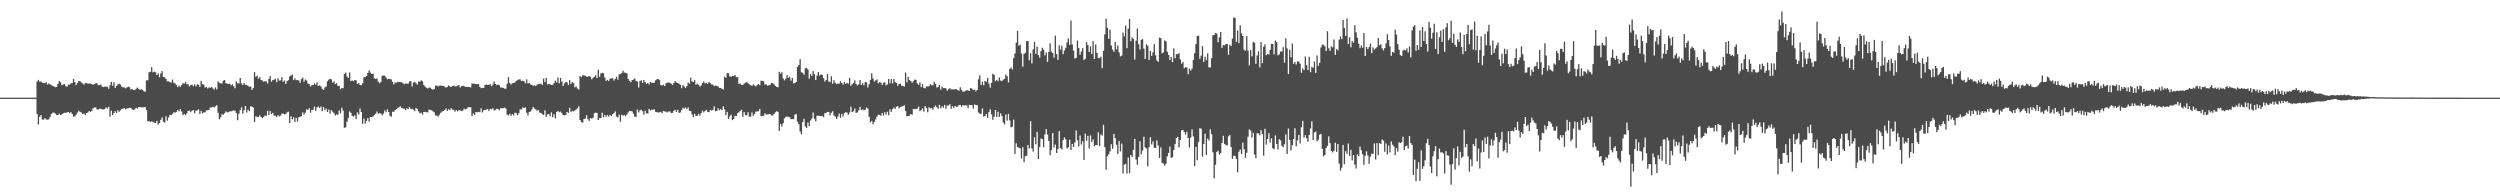 <?xml version="1.0" encoding="UTF-8"?>
<svg xmlns="http://www.w3.org/2000/svg" width="1920" height="150">
  <path d="M0 74.997h1v1.000H0zM1 74.998h1v1.000H1zM2 74.998h1v1.000H2zM3 74.997h1v1.000H3zM4 74.997h1v1.000H4zM5 74.997h1v1.000H5zM6 74.997h1v1.000H6zM7 74.997h1v1.000H7zM8 74.997h1v1.000H8zM9 74.997h1v1.000H9zM10 74.998h1v1.000H10zM11 74.997h1v1.000H11zM12 74.997h1v1.000H12zM13 74.997h1v1.000H13zM14 74.997h1v1.000H14zM15 74.997h1v1.000H15zM16 74.997h1v1.000H16zM17 74.997h1v1.000H17zM18 74.997h1v1.000H18zM19 74.997h1v1.000H19zM20 74.997h1v1.000H20zM21 74.997h1v1.000H21zM22 74.997h1v1.000H22zM23 74.997h1v1.000H23zM24 74.997h1v1.000H24zM25 74.997h1v1.000H25zM26 74.997h1v1.000H26zM27 74.997h1v1.000H27zM28 62.610h1v24.880H28zM29 61.363h1v34.273H29zM30 62.738h1v26.923H30zM31 62.556h1v25.885H31zM32 63.433h1v28.357H32zM33 63.782h1v28.059H33zM34 63.899h1v26.862H34zM35 63.023h1v28.690H35zM36 65.015h1v26.922H36zM37 64.115h1v27.497H37zM38 64.703h1v25.044H38zM39 65.449h1v22.110H39zM40 65.967h1v20.590H40zM41 66.396h1v20.003H41zM42 66.968h1v20.344H42zM43 66.836h1v21.447H43zM44 64.529h1v23.788H44zM45 62.291h1v24.978H45zM46 63.114h1v25.216H46zM47 65.377h1v22.494H47zM48 64.930h1v22.181H48zM49 64.469h1v22.131H49zM50 66.198h1v20.483H50zM51 66.608h1v19.708H51zM52 65.037h1v20.969H52zM53 64.965h1v21.836H53zM54 63.957h1v22.174H54zM55 63.794h1v23.860H55zM56 60.638h1v28.924H56zM57 63.080h1v26.344H57zM58 65.356h1v22.699H58zM59 63.669h1v22.745H59zM60 62.194h1v22.874H60zM61 62.382h1v23.534H61zM62 63.313h1v23.118H62zM63 64.032h1v23.519H63zM64 64.950h1v22.181H64zM65 63.833h1v24.559H65zM66 63.841h1v23.019H66zM67 64.264h1v22.136H67zM68 64.142h1v21.133H68zM69 64.209h1v21.704H69zM70 64.570h1v20.645H70zM71 65.142h1v17.965H71zM72 64.602h1v17.987H72zM73 63.977h1v18.549H73zM74 63.836h1v20.175H74zM75 65.433h1v18.739H75zM76 65.354h1v18.078H76zM77 64.912h1v18.654H77zM78 66.523h1v17.504H78zM79 66.881h1v17.205H79zM80 66.572h1v17.064H80zM81 66.557h1v15.913H81zM82 66.600h1v16.764H82zM83 68.123h1v13.860H83zM84 65.456h1v24.111H84zM85 62.865h1v22.142H85zM86 65.734h1v22.703H86zM87 63.251h1v23.572H87zM88 67.472h1v17.895H88zM89 66.072h1v20.799H89zM90 64.860h1v19.841H90zM91 64.256h1v21.677H91zM92 64.937h1v19.859H92zM93 66.631h1v17.072H93zM94 67.065h1v16.354H94zM95 67.110h1v16.033H95zM96 67.871h1v16.108H96zM97 67.123h1v16.169H97zM98 66.519h1v16.709H98zM99 66.982h1v15.762H99zM100 68.687h1v14.240H100zM101 68.415h1v15.617H101zM102 69.125h1v15.398H102zM103 69.287h1v14.698H103zM104 68.189h1v14.623H104zM105 67.260h1v16.126H105zM106 68.285h1v13.889H106zM107 68.913h1v13.437H107zM108 68.670h1v13.645H108zM109 68.977h1v13.579H109zM110 69.976h1v12.409H110zM111 70.547h1v11.679H111zM112 61.757h1v22.656H112zM113 61.652h1v31.575H113zM114 55.523h1v37.481H114zM115 55.172h1v38.452H115zM116 51.551h1v41.663H116zM117 55.525h1v38.024H117zM118 55.066h1v39.156H118zM119 55.570h1v38.894H119zM120 57.594h1v35.180H120zM121 56.405h1v39.290H121zM122 59.288h1v35.138H122zM123 56.442h1v35.622H123zM124 54.631h1v35.554H124zM125 59.141h1v34.352H125zM126 59.389h1v34.834H126zM127 60.622h1v28.689H127zM128 62.465h1v30.211H128zM129 62.472h1v27.780H129zM130 63.030h1v25.245H130zM131 63.445h1v24.984H131zM132 61.098h1v26.306H132zM133 63.483h1v22.846H133zM134 64.095h1v22.352H134zM135 65.190h1v20.742H135zM136 66.901h1v17.516H136zM137 65.672h1v19.947H137zM138 66.719h1v17.154H138zM139 65.354h1v20.307H139zM140 63.878h1v24.544H140zM141 64.240h1v23.276H141zM142 63.012h1v25.398H142zM143 64.782h1v22.295H143zM144 64.665h1v20.596H144zM145 66.401h1v18.514H145zM146 65.314h1v20.909H146zM147 64.997h1v19.977H147zM148 66.217h1v18.316H148zM149 64.888h1v22.132H149zM150 66.351h1v18.733H150zM151 64.708h1v20.064H151zM152 65.121h1v18.889H152zM153 66.769h1v20.846H153zM154 62.087h1v23.026H154zM155 64.595h1v22.494H155zM156 64.918h1v21.452H156zM157 67.253h1v19.028H157zM158 66.824h1v17.987H158zM159 67.956h1v16.705H159zM160 67.075h1v17.334H160zM161 67.497h1v15.101H161zM162 66.777h1v15.720H162zM163 67.848h1v14.176H163zM164 68.770h1v13.751H164zM165 67.182h1v14.466H165zM166 68.669h1v12.147H166zM167 62.461h1v24.160H167zM168 63.601h1v28.014H168zM169 63.976h1v26.164H169zM170 64.179h1v23.578H170zM171 61.958h1v26.154H171zM172 61.493h1v25.428H172zM173 63.865h1v21.714H173zM174 64.307h1v21.959H174zM175 64.498h1v21.654H175zM176 64.305h1v21.225H176zM177 65.543h1v19.961H177zM178 64.760h1v20.361H178zM179 66.264h1v18.460H179zM180 67.727h1v17.361H180zM181 62.545h1v24.232H181zM182 63.934h1v28.356H182zM183 64.145h1v23.211H183zM184 59.920h1v24.671H184zM185 64.053h1v18.304H185zM186 65.407h1v21.871H186zM187 63.675h1v20.940H187zM188 65.096h1v16.327H188zM189 65.339h1v21.074H189zM190 65.846h1v18.354H190zM191 66.715h1v18.681H191zM192 66.365h1v15.307H192zM193 69.005h1v12.884H193zM194 67.653h1v14.938H194zM195 55.338h1v38.409H195zM196 59.011h1v30.332H196zM197 57.999h1v31.777H197zM198 60.452h1v29.383H198zM199 59.214h1v29.305H199zM200 61.437h1v28.434H200zM201 61.877h1v28.875H201zM202 62.839h1v26.973H202zM203 62.198h1v26.517H203zM204 62.577h1v26.428H204zM205 64.167h1v20.916H205zM206 60.696h1v27.651H206zM207 58.415h1v26.802H207zM208 62.757h1v24.840H208zM209 61.526h1v25.168H209zM210 61.278h1v27.477H210zM211 60.431h1v28.503H211zM212 63.058h1v26.887H212zM213 60.118h1v28.303H213zM214 61.903h1v27.515H214zM215 61.673h1v27.070H215zM216 59.227h1v28.018H216zM217 62.800h1v24.466H217zM218 61.803h1v26.083H218zM219 64.497h1v22.956H219zM220 62.287h1v24.011H220zM221 61.611h1v24.160H221zM222 58.721h1v35.693H222zM223 57.966h1v31.399H223zM224 57.337h1v34.334H224zM225 61.485h1v28.627H225zM226 60.136h1v33.533H226zM227 61.659h1v28.833H227zM228 61.350h1v31.976H228zM229 61.852h1v28.177H229zM230 63.626h1v26.099H230zM231 60.771h1v28.444H231zM232 59.512h1v26.751H232zM233 62.766h1v25.323H233zM234 61.099h1v25.365H234zM235 61.786h1v22.161H235zM236 64.213h1v20.226H236zM237 64.578h1v18.536H237zM238 66.391h1v20.174H238zM239 65.364h1v19.003H239zM240 65.284h1v18.987H240zM241 63.965h1v17.910H241zM242 65.110h1v20.053H242zM243 63.235h1v19.283H243zM244 65.978h1v15.862H244zM245 65.486h1v17.614H245zM246 66.430h1v15.346H246zM247 68.266h1v17.159H247zM248 69.065h1v13.147H248zM249 67.145h1v17.554H249zM250 66.320h1v16.964H250zM251 62.426h1v23.652H251zM252 61.171h1v22.987H252zM253 60.493h1v26.772H253zM254 60.985h1v23.517H254zM255 63.471h1v22.327H255zM256 62.410h1v24.490H256zM257 64.545h1v24.190H257zM258 63.837h1v24.053H258zM259 66.057h1v22.067H259zM260 65.919h1v18.895H260zM261 68.500h1v18.527H261zM262 67.625h1v15.173H262zM263 67.752h1v17.253H263zM264 56.853h1v41.246H264zM265 55.708h1v42.081H265zM266 58.662h1v34.858H266zM267 59.841h1v30.829H267zM268 55.647h1v29.891H268zM269 62.334h1v24.306H269zM270 61.817h1v27.141H270zM271 62.350h1v27.177H271zM272 61.455h1v27.158H272zM273 61.697h1v29.820H273zM274 64.407h1v21.894H274zM275 63.752h1v24.256H275zM276 65.262h1v18.066H276zM277 65.489h1v20.503H277zM278 64.044h1v31.081H278zM279 59.433h1v31.659H279zM280 59.160h1v35.780H280zM281 58.356h1v34.417H281zM282 56.044h1v34.675H282zM283 54.056h1v39.363H283zM284 55.688h1v34.267H284zM285 56.817h1v33.131H285zM286 56.481h1v32.921H286zM287 60.141h1v28.261H287zM288 60.619h1v26.748H288zM289 60.272h1v25.405H289zM290 62.705h1v24.625H290zM291 63.961h1v22.915H291zM292 63.051h1v24.215H292zM293 58.207h1v30.366H293zM294 58.005h1v29.302H294zM295 58.121h1v26.710H295zM296 59.520h1v26.672H296zM297 60.869h1v23.117H297zM298 60.583h1v25.437H298zM299 60.598h1v28.295H299zM300 61.007h1v28.626H300zM301 62.873h1v22.907H301zM302 64.799h1v21.073H302zM303 63.313h1v21.272H303zM304 63.496h1v20.256H304zM305 62.845h1v19.984H305zM306 63.081h1v19.257H306zM307 63.045h1v18.643H307zM308 63.134h1v19.694H308zM309 63.941h1v19.437H309zM310 64.670h1v18.860H310zM311 64.076h1v20.433H311zM312 64.248h1v18.942H312zM313 64.314h1v19.289H313zM314 62.627h1v19.515H314zM315 62.248h1v21.390H315zM316 66.413h1v17.212H316zM317 63.437h1v20.770H317zM318 62.805h1v22.604H318zM319 63.914h1v18.958H319zM320 65.048h1v18.693H320zM321 62.635h1v22.918H321zM322 62.750h1v24.414H322zM323 61.665h1v24.889H323zM324 62.484h1v25.530H324zM325 65.261h1v20.706H325zM326 66.446h1v19.454H326zM327 67.379h1v18.832H327zM328 67.940h1v18.399H328zM329 67.292h1v16.920H329zM330 67.318h1v17.026H330zM331 68.371h1v16.381H331zM332 68.869h1v16.628H332zM333 68.419h1v17.868H333zM334 65.790h1v22.868H334zM335 65.718h1v23.056H335zM336 66.337h1v23.208H336zM337 65.727h1v22.424H337zM338 65.688h1v20.919H338zM339 65.924h1v19.752H339zM340 65.951h1v19.354H340zM341 66.519h1v18.058H341zM342 67.398h1v15.908H342zM343 66.786h1v18.422H343zM344 65.581h1v18.307H344zM345 66.344h1v18.346H345zM346 66.829h1v16.245H346zM347 66.033h1v18.142H347zM348 65.720h1v18.634H348zM349 66.424h1v19.301H349zM350 66.305h1v18.283H350zM351 65.775h1v19.768H351zM352 65.258h1v19.347H352zM353 67.247h1v17.536H353zM354 66.161h1v19.149H354zM355 65.782h1v19.156H355zM356 66.225h1v17.231H356zM357 66.752h1v17.301H357zM358 66.618h1v16.939H358zM359 66.767h1v15.628H359zM360 66.934h1v15.406H360zM361 67.089h1v15.284H361zM362 64.155h1v24.913H362zM363 64.205h1v22.925H363zM364 64.263h1v23.989H364zM365 64.651h1v21.423H365zM366 64.492h1v21.801H366zM367 64.502h1v21.370H367zM368 66.669h1v19.481H368zM369 67.668h1v15.522H369zM370 67.538h1v18.817H370zM371 67.547h1v17.171H371zM372 65.291h1v19.263H372zM373 64.830h1v19.369H373zM374 65.301h1v18.381H374zM375 65.093h1v20.164H375zM376 64.631h1v18.971H376zM377 66.233h1v17.750H377zM378 64.890h1v18.180H378zM379 62.492h1v22.399H379zM380 64.478h1v19.903H380zM381 65.378h1v18.148H381zM382 64.945h1v18.722H382zM383 65.438h1v19.237H383zM384 67.110h1v15.962H384zM385 67.284h1v15.938H385zM386 67.496h1v15.570H386zM387 68.101h1v14.558H387zM388 68.078h1v15.269H388zM389 64.235h1v23.779H389zM390 59.164h1v29.637H390zM391 63.712h1v23.676H391zM392 64.941h1v24.001H392zM393 63.936h1v23.689H393zM394 63.618h1v25.079H394zM395 63.352h1v23.103H395zM396 62.171h1v24.810H396zM397 61.551h1v26.945H397zM398 60.976h1v25.971H398zM399 60.959h1v23.033H399zM400 62.239h1v21.789H400zM401 61.902h1v20.578H401zM402 62.476h1v20.536H402zM403 63.942h1v18.553H403zM404 60.924h1v25.667H404zM405 64.136h1v24.496H405zM406 63.592h1v22.309H406zM407 64.757h1v20.883H407zM408 65.275h1v18.786H408zM409 65.835h1v16.279H409zM410 65.521h1v17.848H410zM411 65.982h1v18.162H411zM412 65.005h1v20.088H412zM413 64.665h1v19.711H413zM414 64.283h1v22.261H414zM415 64.371h1v22.286H415zM416 65.204h1v22.519H416zM417 60.347h1v27.956H417zM418 63.077h1v21.637H418zM419 59.811h1v29.898H419zM420 64.803h1v23.058H420zM421 64.398h1v23.164H421zM422 64.787h1v24.565H422zM423 65.241h1v21.059H423zM424 65.121h1v24.871H424zM425 63.859h1v23.923H425zM426 61.860h1v29.072H426zM427 63.354h1v22.680H427zM428 59.551h1v25.714H428zM429 63.963h1v22.256H429zM430 59.778h1v25.855H430zM431 62.611h1v24.328H431zM432 66.014h1v22.325H432zM433 64.006h1v24.634H433zM434 63.023h1v25.312H434zM435 63.147h1v22.820H435zM436 65.376h1v21.325H436zM437 61.507h1v21.350H437zM438 64.591h1v21.496H438zM439 62.982h1v22.108H439zM440 63.864h1v21.733H440zM441 67.036h1v17.855H441zM442 66.369h1v17.732H442zM443 68.000h1v15.124H443zM444 68.889h1v12.731H444zM445 58.484h1v33.668H445zM446 59.250h1v34.456H446zM447 57.783h1v36.469H447zM448 57.800h1v33.665H448zM449 58.197h1v32.908H449zM450 58.826h1v29.697H450zM451 58.971h1v32.582H451zM452 58.382h1v34.436H452zM453 58.926h1v31.691H453zM454 60.948h1v30.184H454zM455 59.676h1v30.722H455zM456 58.974h1v28.009H456zM457 57.829h1v28.579H457zM458 60.059h1v26.650H458zM459 53.540h1v38.620H459zM460 58.970h1v31.637H460zM461 56.308h1v34.437H461zM462 55.906h1v30.662H462zM463 56.344h1v33.734H463zM464 59.479h1v28.811H464zM465 62.179h1v27.598H465zM466 61.323h1v26.957H466zM467 62.152h1v27.384H467zM468 60.504h1v27.738H468zM469 60.128h1v29.037H469zM470 60.043h1v27.666H470zM471 61.791h1v25.201H471zM472 60.571h1v25.000H472zM473 58.947h1v30.566H473zM474 61.131h1v29.102H474zM475 57.146h1v30.922H475zM476 56.927h1v36.637H476zM477 56.075h1v32.040H477zM478 54.270h1v34.544H478zM479 55.764h1v32.483H479zM480 55.880h1v33.356H480zM481 56.381h1v31.546H481zM482 60.741h1v25.522H482zM483 62.138h1v23.056H483zM484 63.130h1v22.167H484zM485 61.460h1v24.148H485zM486 61.140h1v26.242H486zM487 60.189h1v29.462H487zM488 62.084h1v27.625H488zM489 62.618h1v21.480H489zM490 67.165h1v19.189H490zM491 62.384h1v22.420H491zM492 61.638h1v22.617H492zM493 63.737h1v21.719H493zM494 61.365h1v26.636H494zM495 63.151h1v21.834H495zM496 64.612h1v22.465H496zM497 63.724h1v23.409H497zM498 64.842h1v18.769H498zM499 63.073h1v21.811H499zM500 63.614h1v20.678H500zM501 63.591h1v20.666H501zM502 63.485h1v20.429H502zM503 61.720h1v24.126H503zM504 60.876h1v25.316H504zM505 60.671h1v25.778H505zM506 61.531h1v24.743H506zM507 65.309h1v20.621H507zM508 65.572h1v21.457H508zM509 65.036h1v20.141H509zM510 66.117h1v19.441H510zM511 64.052h1v21.724H511zM512 63.430h1v22.963H512zM513 63.454h1v22.135H513zM514 63.707h1v21.916H514zM515 64.310h1v22.592H515zM516 65.192h1v21.465H516zM517 63.686h1v21.487H517zM518 62.329h1v21.966H518zM519 63.333h1v22.654H519zM520 63.689h1v20.670H520zM521 64.209h1v22.534H521zM522 65.140h1v21.250H522zM523 67.745h1v16.812H523zM524 65.300h1v17.541H524zM525 66.450h1v16.975H525zM526 67.635h1v14.882H526zM527 66.093h1v17.672H527zM528 63.482h1v19.014H528zM529 64.317h1v20.831H529zM530 59.600h1v25.744H530zM531 62.498h1v25.363H531zM532 62.896h1v27.168H532zM533 61.600h1v25.824H533zM534 65.116h1v24.004H534zM535 64.289h1v24.593H535zM536 65.150h1v22.207H536zM537 66.445h1v22.403H537zM538 65.691h1v21.172H538zM539 63.743h1v21.249H539zM540 62.584h1v23.729H540zM541 64.121h1v21.175H541zM542 63.605h1v20.844H542zM543 64.533h1v21.455H543zM544 62.895h1v23.232H544zM545 63.784h1v20.590H545zM546 64.857h1v20.067H546zM547 64.950h1v19.497H547zM548 66.174h1v15.469H548zM549 65.692h1v19.742H549zM550 65.935h1v19.314H550zM551 66.349h1v16.780H551zM552 67.492h1v17.217H552zM553 67.554h1v16.238H553zM554 68.222h1v16.307H554zM555 68.760h1v12.879H555zM556 58.860h1v25.197H556zM557 59.693h1v28.626H557zM558 56.161h1v29.752H558zM559 56.268h1v35.160H559zM560 58.619h1v30.823H560zM561 58.989h1v29.041H561zM562 58.408h1v33.835H562zM563 58.246h1v33.152H563zM564 57.709h1v31.292H564zM565 59.228h1v29.797H565zM566 59.307h1v27.613H566zM567 64.474h1v21.759H567zM568 64.106h1v21.078H568zM569 65.193h1v19.116H569zM570 65.160h1v24.522H570zM571 64.266h1v21.766H571zM572 63.541h1v24.870H572zM573 62.919h1v25.666H573zM574 64.024h1v22.212H574zM575 64.817h1v24.780H575zM576 65.394h1v24.224H576zM577 65.937h1v20.424H577zM578 64.753h1v24.170H578zM579 65.672h1v21.923H579zM580 66.330h1v19.437H580zM581 65.227h1v20.349H581zM582 64.464h1v20.991H582zM583 65.420h1v18.353H583zM584 61.948h1v27.309H584zM585 62.166h1v26.808H585zM586 62.489h1v26.440H586zM587 64.968h1v21.976H587zM588 64.884h1v23.128H588zM589 65.779h1v22.082H589zM590 65.535h1v22.116H590zM591 65.093h1v22.533H591zM592 63.783h1v24.864H592zM593 63.856h1v24.797H593zM594 64.808h1v22.675H594zM595 65.925h1v20.339H595zM596 66.655h1v18.787H596zM597 67.080h1v18.815H597zM598 55.039h1v45.447H598zM599 56.692h1v38.647H599zM600 55.446h1v41.712H600zM601 60.328h1v34.330H601zM602 61.711h1v29.201H602zM603 60.370h1v29.336H603zM604 57.677h1v31.878H604zM605 59.743h1v30.013H605zM606 58.926h1v31.155H606zM607 61.962h1v29.579H607zM608 59.943h1v31.494H608zM609 64.072h1v27.502H609zM610 63.801h1v24.272H610zM611 62.904h1v24.649H611zM612 51.352h1v42.134H612zM613 49.854h1v45.520H613zM614 45.394h1v55.563H614zM615 55.532h1v47.690H615zM616 55.921h1v37.866H616zM617 57.427h1v33.823H617zM618 52.576h1v44.619H618zM619 52.169h1v46.104H619zM620 53.343h1v40.757H620zM621 60.479h1v36.483H621zM622 56.888h1v35.669H622zM623 58.296h1v32.764H623zM624 54.529h1v31.914H624zM625 56.886h1v34.234H625zM626 61.494h1v31.765H626zM627 58.108h1v30.764H627zM628 55.248h1v33.650H628zM629 57.932h1v31.124H629zM630 57.101h1v32.121H630zM631 57.494h1v31.433H631zM632 60.054h1v29.883H632zM633 62.643h1v24.335H633zM634 61.447h1v25.231H634zM635 56.881h1v29.109H635zM636 62.524h1v23.443H636zM637 63.068h1v25.577H637zM638 58.496h1v28.115H638zM639 64.300h1v21.171H639zM640 61.570h1v27.183H640zM641 63.594h1v25.890H641zM642 64.647h1v26.755H642zM643 64.115h1v25.472H643zM644 64.288h1v22.950H644zM645 62.415h1v28.058H645zM646 63.728h1v23.707H646zM647 64.998h1v24.413H647zM648 63.120h1v23.749H648zM649 64.465h1v21.645H649zM650 63.568h1v22.892H650zM651 64.247h1v23.919H651zM652 59.856h1v26.610H652zM653 65.888h1v16.097H653zM654 64.658h1v21.409H654zM655 63.806h1v21.659H655zM656 61.715h1v21.568H656zM657 64.585h1v22.205H657zM658 65.653h1v20.609H658zM659 64.778h1v19.975H659zM660 61.429h1v20.621H660zM661 65.268h1v19.334H661zM662 63.902h1v20.106H662zM663 65.494h1v19.293H663zM664 63.017h1v21.310H664zM665 63.277h1v19.372H665zM666 67.114h1v16.261H666zM667 64.683h1v24.999H667zM668 61.352h1v32.634H668zM669 56.301h1v36.517H669zM670 60.328h1v35.105H670zM671 62.605h1v31.015H671zM672 61.782h1v29.919H672zM673 61.046h1v28.604H673zM674 63.974h1v24.066H674zM675 63.108h1v25.156H675zM676 63.309h1v25.612H676zM677 65.205h1v21.581H677zM678 63.609h1v25.133H678zM679 63.146h1v23.094H679zM680 65.606h1v22.443H680zM681 64.751h1v21.037H681zM682 60.609h1v27.876H682zM683 64.069h1v19.956H683zM684 60.634h1v25.286H684zM685 64.126h1v19.564H685zM686 60.655h1v21.923H686zM687 63.055h1v20.559H687zM688 63.734h1v18.148H688zM689 65.872h1v15.709H689zM690 64.392h1v18.973H690zM691 64.331h1v17.793H691zM692 65.784h1v16.078H692zM693 65.994h1v15.317H693zM694 66.445h1v14.399H694zM695 55.721h1v29.490H695zM696 63.237h1v26.094H696zM697 59.041h1v30.097H697zM698 61.483h1v27.327H698zM699 62.140h1v25.410H699zM700 63.545h1v24.646H700zM701 62.452h1v21.206H701zM702 61.093h1v22.784H702zM703 61.390h1v22.336H703zM704 64.111h1v19.329H704zM705 65.133h1v16.744H705zM706 63.299h1v22.091H706zM707 66.926h1v17.603H707zM708 64.627h1v18.700H708zM709 67.497h1v18.288H709zM710 67.963h1v13.479H710zM711 66.309h1v16.657H711zM712 66.391h1v19.905H712zM713 66.259h1v16.191H713zM714 64.612h1v18.573H714zM715 65.492h1v17.590H715zM716 65.463h1v18.785H716zM717 62.803h1v19.377H717zM718 64.387h1v16.630H718zM719 67.240h1v15.196H719zM720 66.823h1v16.729H720zM721 65.259h1v15.254H721zM722 68.825h1v14.412H722zM723 66.459h1v15.113H723zM724 67.670h1v15.089H724zM725 67.657h1v12.876H725zM726 67.874h1v15.702H726zM727 69.566h1v11.537H727zM728 68.536h1v12.455H728zM729 67.703h1v12.366H729zM730 68.718h1v14.748H730zM731 68.622h1v12.929H731zM732 68.760h1v14.144H732zM733 68.490h1v12.904H733zM734 68.558h1v13.453H734zM735 69.238h1v12.615H735zM736 69.682h1v11.085H736zM737 67.026h1v13.578H737zM738 69.008h1v12.943H738zM739 70.416h1v10.307H739zM740 70.313h1v10.798H740zM741 69.703h1v11.193H741zM742 69.269h1v11.641H742zM743 69.456h1v13.670H743zM744 69.837h1v10.710H744zM745 67.568h1v13.193H745zM746 68.109h1v12.582H746zM747 69.201h1v14.213H747zM748 68.726h1v11.580H748zM749 70.123h1v10.632H749zM750 69.035h1v11.685H750zM751 60.900h1v25.526H751zM752 57.751h1v29.624H752zM753 65.252h1v22.087H753zM754 62.773h1v20.438H754zM755 65.472h1v24.053H755zM756 62.161h1v26.985H756zM757 62.780h1v24.715H757zM758 59.771h1v30.728H758zM759 64.213h1v21.905H759zM760 67.337h1v16.606H760zM761 63.620h1v24.113H761zM762 56.685h1v35.303H762zM763 57.509h1v32.127H763zM764 62.420h1v22.036H764zM765 61.409h1v28.534H765zM766 62.430h1v23.396H766zM767 59.517h1v30.257H767zM768 61.826h1v25.236H768zM769 62.284h1v26.837H769zM770 61.115h1v32.924H770zM771 60.630h1v34.885H771zM772 57.239h1v30.729H772zM773 58.568h1v34.105H773zM774 63.287h1v24.149H774zM775 52.966h1v39.532H775zM776 51.943h1v45.873H776zM777 53.346h1v43.934H777zM778 44.670h1v47.171H778zM779 41.037h1v77.132H779zM780 32.726h1v77.345H780zM781 23.747h1v89.107H781zM782 35.062h1v78.376H782zM783 34.310h1v79.615H783zM784 41.058h1v80.600H784zM785 51.253h1v61.789H785zM786 41.392h1v83.200H786zM787 40.432h1v79.583H787zM788 31.543h1v88.050H788zM789 31.598h1v79.833H789zM790 46.294h1v67.801H790zM791 40.805h1v52.331H791zM792 48.706h1v65.245H792zM793 37.955h1v78.455H793zM794 32.127h1v73.323H794zM795 41.378h1v69.437H795zM796 35.805h1v65.452H796zM797 42.341h1v79.813H797zM798 44.314h1v68.587H798zM799 39.325h1v67.045H799zM800 36.680h1v70.128H800zM801 38.141h1v74.960H801zM802 42.571h1v60.666H802zM803 40.221h1v58.901H803zM804 47.518h1v55.829H804zM805 39.715h1v68.544H805zM806 33.263h1v85.908H806zM807 39.649h1v75.685H807zM808 40.756h1v61.369H808zM809 44.252h1v69.019H809zM810 27.328h1v83.684H810zM811 41.564h1v75.961H811zM812 45.997h1v68.514H812zM813 34.834h1v65.877H813zM814 38.152h1v75.605H814zM815 35.120h1v79.716H815zM816 41.677h1v65.882H816zM817 38.824h1v66.655H817zM818 36.653h1v70.454H818zM819 32.492h1v81.513H819zM820 29.519h1v83.477H820zM821 34.398h1v72.934H821zM822 15.757h1v99.477H822zM823 34.147h1v76.380H823zM824 38.816h1v74.100H824zM825 44.985h1v64.460H825zM826 44.384h1v55.836H826zM827 31.125h1v76.523H827zM828 36.912h1v75.503H828zM829 42.093h1v61.919H829zM830 39.513h1v71.463H830zM831 36.978h1v71.583H831zM832 46.114h1v76.767H832zM833 45.172h1v57.492H833zM834 32.374h1v75.701H834zM835 34.678h1v69.652H835zM836 39.861h1v74.223H836zM837 35.558h1v68.432H837zM838 41.385h1v67.729H838zM839 31.574h1v75.522H839zM840 45.301h1v66.974H840zM841 34.074h1v77.336H841zM842 40.552h1v70.862H842zM843 44.427h1v57.194H843zM844 44.647h1v67.519H844zM845 43.525h1v59.647H845zM846 52.307h1v51.927H846zM847 39.090h1v56.756H847zM848 26.384h1v86.635H848zM849 14.352h1v115.941H849zM850 21.337h1v98.628H850zM851 29.779h1v88.746H851zM852 22.788h1v93.501H852zM853 34.963h1v75.844H853zM854 38.114h1v76.105H854zM855 39.802h1v63.037H855zM856 32.328h1v73.812H856zM857 37.950h1v73.182H857zM858 34.899h1v83.252H858zM859 40.302h1v68.025H859zM860 43.309h1v72.974H860zM861 42.726h1v67.567H861zM862 24.985h1v108.257H862zM863 27.930h1v98.480H863zM864 19.586h1v106.254H864zM865 36.943h1v96.335H865zM866 22.040h1v98.872H866zM867 14.529h1v118.510H867zM868 31.649h1v87.411H868zM869 28.736h1v91.837H869zM870 29.902h1v85.180H870zM871 45.729h1v61.030H871zM872 31.217h1v91.367H872zM873 21.915h1v104.577H873zM874 33.914h1v86.651H874zM875 38.022h1v70.483H875zM876 30.578h1v87.989H876zM877 30.103h1v85.489H877zM878 37.261h1v67.735H878zM879 45.263h1v67.894H879zM880 33.989h1v80.115H880zM881 35.105h1v92.706H881zM882 46.030h1v67.013H882zM883 39.198h1v66.181H883zM884 42.890h1v68.036H884zM885 40.192h1v68.348H885zM886 33.912h1v79.566H886zM887 42.439h1v71.244H887zM888 46.460h1v61.336H888zM889 47.414h1v64.232H889zM890 28.899h1v92.384H890zM891 29.244h1v83.943H891zM892 41.000h1v83.989H892zM893 40.189h1v85.501H893zM894 30.981h1v96.270H894zM895 31.741h1v93.845H895zM896 39.730h1v80.323H896zM897 42.125h1v75.314H897zM898 46.106h1v66.465H898zM899 43.687h1v77.444H899zM900 47.693h1v73.076H900zM901 37.179h1v77.968H901zM902 44.769h1v65.936H902zM903 41.498h1v64.485H903zM904 41.619h1v63.477H904zM905 40.868h1v72.387H905zM906 45.584h1v61.957H906zM907 48.922h1v51.261H907zM908 47.581h1v52.172H908zM909 52.422h1v48.971H909zM910 51.610h1v51.782H910zM911 51.825h1v49.410H911zM912 56.992h1v48.993H912zM913 52.682h1v60.657H913zM914 54.208h1v51.439H914zM915 52.660h1v46.701H915zM916 46.114h1v58.637H916zM917 40.837h1v86.697H917zM918 33.882h1v78.849H918zM919 27.658h1v95.440H919zM920 27.351h1v81.813H920zM921 45.158h1v53.294H921zM922 42.687h1v56.106H922zM923 35.426h1v84.834H923zM924 47.513h1v63.129H924zM925 43.527h1v59.131H925zM926 46.185h1v72.831H926zM927 41.058h1v65.461H927zM928 51.724h1v56.225H928zM929 51.809h1v47.566H929zM930 44.702h1v58.367H930zM931 27.127h1v89.810H931zM932 26.889h1v110.083H932zM933 25.274h1v101.282H933zM934 25.819h1v90.852H934zM935 32.479h1v83.258H935zM936 28.688h1v89.949H936zM937 24.559h1v92.946H937zM938 36.786h1v73.050H938zM939 34.575h1v69.698H939zM940 34.885h1v75.637H940zM941 33.764h1v77.687H941zM942 33.875h1v77.840H942zM943 42.017h1v62.755H943zM944 34.351h1v69.387H944zM945 35.359h1v77.525H945zM946 29.702h1v92.297H946zM947 13.444h1v106.203H947zM948 13.682h1v105.971H948zM949 32.039h1v89.971H949zM950 23.463h1v108.839H950zM951 33.057h1v83.468H951zM952 19.447h1v95.390H952zM953 25.617h1v92.640H953zM954 27.619h1v81.904H954zM955 38.255h1v76.344H955zM956 38.999h1v82.202H956zM957 27.585h1v89.690H957zM958 38.818h1v66.217H958zM959 50.248h1v49.143H959zM960 38.336h1v61.885H960zM961 43.267h1v62.404H961zM962 32.127h1v69.964H962zM963 32.750h1v85.991H963zM964 49.070h1v72.386H964zM965 42.615h1v59.802H965zM966 39.449h1v62.934H966zM967 51.751h1v52.016H967zM968 32.291h1v67.634H968zM969 48.486h1v54.553H969zM970 35.908h1v83.661H970zM971 34.076h1v64.829H971zM972 42.318h1v68.752H972zM973 41.390h1v65.388H973zM974 41.872h1v60.423H974zM975 38.311h1v71.130H975zM976 33.690h1v72.610H976zM977 33.733h1v80.157H977zM978 41.758h1v72.828H978zM979 31.194h1v72.768H979zM980 32.431h1v78.184H980zM981 42.497h1v72.275H981zM982 41.708h1v65.150H982zM983 39.597h1v68.156H983zM984 39.638h1v72.332H984zM985 36.257h1v76.778H985zM986 48.101h1v62.696H986zM987 29.437h1v73.833H987zM988 37.164h1v81.079H988zM989 56.881h1v41.886H989zM990 38.323h1v69.144H990zM991 44.037h1v71.547H991zM992 33.441h1v78.037H992zM993 49.003h1v57.766H993zM994 47.512h1v50.972H994zM995 49.516h1v62.867H995zM996 47.113h1v60.674H996zM997 47.363h1v56.327H997zM998 48.900h1v61.320H998zM999 55.935h1v41.812H999zM1000 52.479h1v40.404H1000zM1001 53.840h1v51.919H1001zM1002 43.348h1v60.460H1002zM1003 50.046h1v56.096H1003zM1004 53.794h1v55.008H1004zM1005 43.626h1v59.896H1005zM1006 55.498h1v43.219H1006zM1007 51.294h1v41.857H1007zM1008 52.090h1v55.547H1008zM1009 47.261h1v54.514H1009zM1010 56.021h1v45.067H1010zM1011 42.539h1v65.969H1011zM1012 50.538h1v56.774H1012zM1013 48.244h1v55.257H1013zM1014 36.448h1v66.439H1014zM1015 34.244h1v80.102H1015zM1016 34.368h1v85.692H1016zM1017 35.611h1v83.374H1017zM1018 39.213h1v74.377H1018zM1019 23.956h1v88.075H1019zM1020 37.114h1v67.657H1020zM1021 39.052h1v70.939H1021zM1022 35.609h1v80.384H1022zM1023 36.336h1v80.739H1023zM1024 30.314h1v85.450H1024zM1025 42.067h1v67.566H1025zM1026 37.652h1v79.026H1026zM1027 38.727h1v71.881H1027zM1028 30.420h1v95.189H1028zM1029 28.037h1v103.084H1029zM1030 30.124h1v98.655H1030zM1031 15.369h1v96.014H1031zM1032 21.536h1v104.610H1032zM1033 27.565h1v88.500H1033zM1034 14.203h1v103.969H1034zM1035 33.794h1v76.402H1035zM1036 28.687h1v91.077H1036zM1037 36.375h1v78.744H1037zM1038 31.617h1v91.547H1038zM1039 32.859h1v86.276H1039zM1040 19.368h1v107.115H1040zM1041 24.814h1v104.667H1041zM1042 29.042h1v89.510H1042zM1043 33.514h1v86.300H1043zM1044 37.033h1v75.506H1044zM1045 34.909h1v80.516H1045zM1046 36.593h1v81.902H1046zM1047 25.344h1v101.252H1047zM1048 43.050h1v76.558H1048zM1049 36.011h1v80.207H1049zM1050 37.735h1v81.615H1050zM1051 36.246h1v89.570H1051zM1052 33.537h1v86.745H1052zM1053 40.778h1v77.277H1053zM1054 36.403h1v81.717H1054zM1055 38.085h1v72.042H1055zM1056 37.190h1v85.338H1056zM1057 36.269h1v73.665H1057zM1058 29.256h1v89.945H1058zM1059 34.704h1v75.183H1059zM1060 33.973h1v76.655H1060zM1061 37.126h1v69.961H1061zM1062 38.729h1v69.272H1062zM1063 36.913h1v79.666H1063zM1064 33.295h1v76.854H1064zM1065 26.280h1v92.327H1065zM1066 30.761h1v81.084H1066zM1067 35.681h1v81.378H1067zM1068 42.872h1v65.703H1068zM1069 39.866h1v71.293H1069zM1070 40.448h1v72.003H1070zM1071 22.791h1v96.240H1071zM1072 26.558h1v87.153H1072zM1073 33.903h1v82.535H1073zM1074 38.192h1v71.135H1074zM1075 42.387h1v67.487H1075zM1076 42.955h1v66.317H1076zM1077 38.759h1v66.224H1077zM1078 38.247h1v77.056H1078zM1079 38.649h1v73.702H1079zM1080 37.141h1v74.643H1080zM1081 40.297h1v73.853H1081zM1082 35.693h1v68.783H1082zM1083 44.099h1v65.820H1083zM1084 23.382h1v87.944H1084zM1085 20.412h1v113.976H1085zM1086 19.354h1v103.273H1086zM1087 38.967h1v100.189H1087zM1088 34.647h1v94.983H1088zM1089 38.306h1v86.289H1089zM1090 23.293h1v115.627H1090zM1091 36.060h1v79.396H1091zM1092 20.810h1v108.808H1092zM1093 31.422h1v96.154H1093zM1094 24.008h1v99.149H1094zM1095 33.734h1v76.278H1095zM1096 39.584h1v67.006H1096zM1097 16.793h1v94.624H1097zM1098 21.237h1v106.667H1098zM1099 29.682h1v103.221H1099zM1100 25.162h1v94.915H1100zM1101 18.240h1v97.874H1101zM1102 37.646h1v74.549H1102zM1103 24.822h1v110.585H1103zM1104 41.513h1v80.772H1104zM1105 28.642h1v85.503H1105zM1106 23.454h1v93.575H1106zM1107 32.158h1v84.762H1107zM1108 22.392h1v95.446H1108zM1109 39.829h1v93.523H1109zM1110 21.067h1v94.954H1110zM1111 17.834h1v101.526H1111zM1112 30.935h1v88.643H1112zM1113 29.316h1v97.022H1113zM1114 15.853h1v126.045H1114zM1115 32.924h1v93.182H1115zM1116 25.899h1v87.950H1116zM1117 34.356h1v95.909H1117zM1118 35.992h1v85.526H1118zM1119 30.269h1v82.274H1119zM1120 32.107h1v94.892H1120zM1121 24.949h1v91.627H1121zM1122 36.092h1v85.104H1122zM1123 41.626h1v78.666H1123zM1124 26.835h1v72.796H1124zM1125 39.251h1v73.821H1125zM1126 26.131h1v84.479H1126zM1127 19.081h1v101.081H1127zM1128 33.924h1v97.959H1128zM1129 23.187h1v99.189H1129zM1130 22.435h1v105.314H1130zM1131 38.075h1v72.617H1131zM1132 16.540h1v95.627H1132zM1133 38.645h1v67.745H1133zM1134 27.497h1v96.466H1134zM1135 48.108h1v66.059H1135zM1136 38.421h1v90.988H1136zM1137 28.029h1v89.126H1137zM1138 50.144h1v57.670H1138zM1139 42.852h1v73.930H1139zM1140 25.950h1v79.694H1140zM1141 34.769h1v75.776H1141zM1142 24.094h1v80.883H1142zM1143 19.031h1v102.695H1143zM1144 34.905h1v76.707H1144zM1145 42.068h1v64.853H1145zM1146 31.216h1v80.686H1146zM1147 40.598h1v67.230H1147zM1148 37.263h1v64.728H1148zM1149 34.765h1v70.536H1149zM1150 32.591h1v88.513H1150zM1151 45.678h1v63.519H1151zM1152 50.699h1v56.573H1152zM1153 41.192h1v60.064H1153zM1154 48.651h1v67.637H1154zM1155 37.349h1v77.987H1155zM1156 41.596h1v67.904H1156zM1157 37.991h1v79.324H1157zM1158 49.327h1v51.537H1158zM1159 51.521h1v59.123H1159zM1160 48.936h1v51.747H1160zM1161 50.859h1v49.503H1161zM1162 50.455h1v50.452H1162zM1163 44.588h1v53.237H1163zM1164 37.149h1v62.739H1164zM1165 49.197h1v44.273H1165zM1166 46.018h1v54.330H1166zM1167 44.034h1v61.513H1167zM1168 35.544h1v65.990H1168zM1169 41.691h1v61.189H1169zM1170 46.653h1v48.558H1170zM1171 55.876h1v33.961H1171zM1172 55.699h1v41.152H1172zM1173 51.855h1v43.904H1173zM1174 51.585h1v49.026H1174zM1175 58.055h1v36.150H1175zM1176 53.403h1v36.977H1176zM1177 55.247h1v37.200H1177zM1178 51.144h1v43.036H1178zM1179 50.726h1v44.092H1179zM1180 47.563h1v51.526H1180zM1181 53.040h1v50.936H1181zM1182 38.260h1v78.071H1182zM1183 47.835h1v59.728H1183zM1184 57.344h1v44.614H1184zM1185 52.197h1v50.138H1185zM1186 33.224h1v63.066H1186zM1187 42.684h1v56.869H1187zM1188 54.334h1v42.503H1188zM1189 50.235h1v42.691H1189zM1190 53.258h1v40.441H1190zM1191 54.218h1v40.699H1191zM1192 54.856h1v42.532H1192zM1193 48.761h1v51.536H1193zM1194 49.639h1v50.812H1194zM1195 38.983h1v58.076H1195zM1196 40.920h1v65.543H1196zM1197 46.287h1v61.407H1197zM1198 37.422h1v66.374H1198zM1199 37.509h1v68.232H1199zM1200 39.817h1v63.952H1200zM1201 31.987h1v80.834H1201zM1202 49.004h1v52.071H1202zM1203 47.110h1v44.939H1203zM1204 56.203h1v43.966H1204zM1205 54.911h1v38.709H1205zM1206 46.020h1v62.520H1206zM1207 43.075h1v63.884H1207zM1208 31.645h1v67.135H1208zM1209 52.721h1v40.565H1209zM1210 58.582h1v55.074H1210zM1211 53.105h1v40.674H1211zM1212 49.304h1v50.172H1212zM1213 58.563h1v41.422H1213zM1214 52.515h1v39.947H1214zM1215 58.094h1v37.920H1215zM1216 54.653h1v35.660H1216zM1217 55.090h1v40.085H1217zM1218 56.508h1v37.773H1218zM1219 53.420h1v36.358H1219zM1220 54.898h1v37.056H1220zM1221 55.503h1v38.632H1221zM1222 57.045h1v32.346H1222zM1223 49.194h1v63.884H1223zM1224 35.007h1v74.687H1224zM1225 22.971h1v89.481H1225zM1226 34.955h1v80.610H1226zM1227 35.233h1v80.474H1227zM1228 34.869h1v85.598H1228zM1229 44.054h1v75.792H1229zM1230 32.828h1v91.858H1230zM1231 34.569h1v92.568H1231zM1232 35.082h1v87.783H1232zM1233 28.246h1v92.483H1233zM1234 46.505h1v75.105H1234zM1235 50.621h1v68.282H1235zM1236 50.444h1v54.607H1236zM1237 44.195h1v71.232H1237zM1238 38.026h1v78.990H1238zM1239 44.468h1v69.022H1239zM1240 45.929h1v66.336H1240zM1241 42.895h1v73.037H1241zM1242 45.315h1v76.353H1242zM1243 48.947h1v74.361H1243zM1244 45.877h1v78.882H1244zM1245 47.425h1v68.416H1245zM1246 40.820h1v65.455H1246zM1247 40.245h1v62.955H1247zM1248 46.216h1v57.138H1248zM1249 46.818h1v47.299H1249zM1250 42.283h1v57.807H1250zM1251 18.908h1v99.907H1251zM1252 25.048h1v118.320H1252zM1253 14.964h1v110.723H1253zM1254 23.223h1v108.490H1254zM1255 35.245h1v79.203H1255zM1256 26.435h1v80.407H1256zM1257 30.398h1v85.423H1257zM1258 36.805h1v72.553H1258zM1259 41.123h1v74.913H1259zM1260 27.332h1v89.067H1260zM1261 31.602h1v91.736H1261zM1262 41.773h1v71.488H1262zM1263 47.877h1v57.799H1263zM1264 32.951h1v84.796H1264zM1265 20.042h1v109.560H1265zM1266 26.354h1v99.615H1266zM1267 22.065h1v104.106H1267zM1268 23.254h1v111.357H1268zM1269 22.980h1v94.858H1269zM1270 42.661h1v78.171H1270zM1271 31.856h1v94.323H1271zM1272 28.491h1v104.422H1272zM1273 34.204h1v85.011H1273zM1274 27.380h1v94.839H1274zM1275 22.621h1v89.671H1275zM1276 44.927h1v78.516H1276zM1277 41.177h1v65.969H1277zM1278 33.816h1v73.195H1278zM1279 41.481h1v84.538H1279zM1280 38.514h1v67.120H1280zM1281 27.327h1v80.603H1281zM1282 29.328h1v97.554H1282zM1283 34.978h1v80.836H1283zM1284 28.441h1v90.893H1284zM1285 44.871h1v62.259H1285zM1286 42.469h1v69.898H1286zM1287 41.059h1v67.787H1287zM1288 44.966h1v66.765H1288zM1289 43.407h1v65.981H1289zM1290 48.184h1v69.775H1290zM1291 44.886h1v67.412H1291zM1292 46.296h1v57.754H1292zM1293 26.139h1v94.278H1293zM1294 36.506h1v86.983H1294zM1295 32.891h1v77.353H1295zM1296 31.287h1v85.892H1296zM1297 46.467h1v64.707H1297zM1298 37.330h1v70.956H1298zM1299 35.775h1v74.310H1299zM1300 36.895h1v71.488H1300zM1301 38.646h1v64.798H1301zM1302 50.322h1v56.083H1302zM1303 43.808h1v69.233H1303zM1304 46.060h1v51.411H1304zM1305 51.712h1v45.199H1305zM1306 48.094h1v58.078H1306zM1307 50.492h1v54.768H1307zM1308 37.851h1v66.565H1308zM1309 39.781h1v62.191H1309zM1310 47.850h1v54.818H1310zM1311 47.973h1v50.255H1311zM1312 53.518h1v43.444H1312zM1313 54.741h1v43.529H1313zM1314 54.577h1v43.524H1314zM1315 50.726h1v47.361H1315zM1316 51.932h1v49.081H1316zM1317 52.814h1v43.291H1317zM1318 51.056h1v49.730H1318zM1319 51.749h1v43.333H1319zM1320 50.159h1v45.724H1320zM1321 53.812h1v42.392H1321zM1322 51.169h1v58.156H1322zM1323 43.661h1v61.844H1323zM1324 49.817h1v53.849H1324zM1325 32.192h1v78.968H1325zM1326 41.163h1v69.268H1326zM1327 31.532h1v69.699H1327zM1328 41.573h1v58.658H1328zM1329 42.916h1v58.837H1329zM1330 42.169h1v52.031H1330zM1331 43.158h1v56.260H1331zM1332 35.907h1v82.670H1332zM1333 34.163h1v78.340H1333zM1334 41.612h1v73.985H1334zM1335 56.577h1v38.652H1335zM1336 54.745h1v48.878H1336zM1337 48.538h1v54.611H1337zM1338 53.437h1v47.103H1338zM1339 45.358h1v64.268H1339zM1340 41.814h1v63.814H1340zM1341 52.992h1v50.532H1341zM1342 55.112h1v39.499H1342zM1343 45.499h1v60.797H1343zM1344 48.916h1v57.577H1344zM1345 55.405h1v41.300H1345zM1346 53.356h1v38.321H1346zM1347 53.378h1v42.685H1347zM1348 55.484h1v38.761H1348zM1349 55.884h1v41.536H1349zM1350 55.104h1v40.575H1350zM1351 49.290h1v44.670H1351zM1352 53.322h1v44.017H1352zM1353 48.891h1v53.163H1353zM1354 50.711h1v43.299H1354zM1355 55.927h1v46.592H1355zM1356 54.201h1v45.198H1356zM1357 48.065h1v50.524H1357zM1358 53.962h1v42.474H1358zM1359 58.392h1v39.661H1359zM1360 48.583h1v46.892H1360zM1361 58.046h1v40.900H1361zM1362 48.682h1v49.270H1362zM1363 53.550h1v49.406H1363zM1364 39.997h1v73.920H1364zM1365 23.921h1v110.029H1365zM1366 14.938h1v106.946H1366zM1367 19.443h1v106.343H1367zM1368 8.847h1v117.002H1368zM1369 17.477h1v99.960H1369zM1370 28.696h1v88.772H1370zM1371 18.410h1v92.345H1371zM1372 30.855h1v88.265H1372zM1373 27.059h1v97.897H1373zM1374 24.415h1v82.104H1374zM1375 21.000h1v95.805H1375zM1376 34.808h1v96.916H1376zM1377 25.456h1v77.628H1377zM1378 37.012h1v73.630H1378zM1379 45.671h1v61.574H1379zM1380 49.145h1v57.407H1380zM1381 46.781h1v55.491H1381zM1382 32.549h1v78.327H1382zM1383 39.740h1v85.167H1383zM1384 51.568h1v57.254H1384zM1385 38.511h1v68.684H1385zM1386 45.022h1v62.372H1386zM1387 49.183h1v57.987H1387zM1388 44.999h1v52.397H1388zM1389 40.357h1v61.933H1389zM1390 44.959h1v50.836H1390zM1391 48.063h1v54.297H1391zM1392 51.298h1v62.258H1392zM1393 47.117h1v62.081H1393zM1394 46.995h1v67.111H1394zM1395 16.650h1v90.587H1395zM1396 31.020h1v98.350H1396zM1397 25.660h1v92.226H1397zM1398 26.142h1v92.627H1398zM1399 33.239h1v84.243H1399zM1400 35.726h1v85.434H1400zM1401 29.128h1v92.600H1401zM1402 34.739h1v88.661H1402zM1403 37.642h1v72.127H1403zM1404 39.187h1v72.229H1404zM1405 35.249h1v86.240H1405zM1406 43.594h1v80.129H1406zM1407 44.461h1v62.252H1407zM1408 39.591h1v66.424H1408zM1409 39.402h1v67.459H1409zM1410 42.698h1v70.688H1410zM1411 31.294h1v80.863H1411zM1412 28.152h1v90.889H1412zM1413 33.812h1v72.661H1413zM1414 43.420h1v59.415H1414zM1415 47.366h1v67.304H1415zM1416 36.050h1v79.904H1416zM1417 44.191h1v58.442H1417zM1418 45.838h1v56.576H1418zM1419 44.623h1v62.947H1419zM1420 52.214h1v60.018H1420zM1421 45.862h1v54.110H1421zM1422 45.453h1v64.946H1422zM1423 53.575h1v54.998H1423zM1424 42.633h1v63.602H1424zM1425 34.712h1v94.473H1425zM1426 29.382h1v95.468H1426zM1427 39.165h1v73.698H1427zM1428 26.051h1v97.210H1428zM1429 27.469h1v95.740H1429zM1430 45.013h1v66.789H1430zM1431 27.117h1v95.108H1431zM1432 34.133h1v89.995H1432zM1433 31.801h1v83.509H1433zM1434 40.849h1v71.177H1434zM1435 32.136h1v85.092H1435zM1436 40.500h1v69.366H1436zM1437 46.373h1v65.344H1437zM1438 39.251h1v86.198H1438zM1439 30.593h1v87.933H1439zM1440 39.818h1v79.053H1440zM1441 52.298h1v47.033H1441zM1442 47.597h1v63.203H1442zM1443 58.222h1v42.192H1443zM1444 50.574h1v51.157H1444zM1445 31.540h1v72.883H1445zM1446 50.295h1v64.601H1446zM1447 43.879h1v52.554H1447zM1448 55.087h1v45.254H1448zM1449 48.039h1v54.433H1449zM1450 45.925h1v46.761H1450zM1451 54.303h1v58.012H1451zM1452 45.068h1v53.707H1452zM1453 48.468h1v52.558H1453zM1454 57.993h1v42.751H1454zM1455 46.425h1v46.907H1455zM1456 55.399h1v53.248H1456zM1457 40.754h1v61.610H1457zM1458 34.806h1v70.543H1458zM1459 40.791h1v74.417H1459zM1460 41.727h1v84.077H1460zM1461 41.483h1v64.001H1461zM1462 36.966h1v73.301H1462zM1463 34.205h1v74.599H1463zM1464 46.433h1v63.155H1464zM1465 37.211h1v68.721H1465zM1466 27.599h1v93.537H1466zM1467 29.702h1v87.027H1467zM1468 44.572h1v65.342H1468zM1469 48.405h1v69.375H1469zM1470 41.286h1v57.242H1470zM1471 49.068h1v52.906H1471zM1472 40.483h1v68.515H1472zM1473 47.285h1v63.196H1473zM1474 48.289h1v52.325H1474zM1475 60.122h1v39.299H1475zM1476 44.736h1v51.152H1476zM1477 48.968h1v53.604H1477zM1478 55.707h1v46.958H1478zM1479 47.695h1v45.386H1479zM1480 43.537h1v58.729H1480zM1481 52.993h1v44.548H1481zM1482 53.897h1v39.448H1482zM1483 59.334h1v33.498H1483zM1484 52.808h1v37.737H1484zM1485 59.110h1v32.777H1485zM1486 50.623h1v46.875H1486zM1487 52.311h1v49.219H1487zM1488 57.843h1v41.886H1488zM1489 56.730h1v39.064H1489zM1490 55.362h1v41.565H1490zM1491 52.103h1v43.133H1491zM1492 51.332h1v41.777H1492zM1493 59.678h1v35.382H1493zM1494 58.298h1v41.301H1494zM1495 60.584h1v27.583H1495zM1496 57.131h1v35.802H1496zM1497 57.011h1v31.404H1497zM1498 60.867h1v30.876H1498zM1499 64.623h1v25.658H1499zM1500 56.295h1v35.977H1500zM1501 58.755h1v37.376H1501zM1502 58.847h1v31.611H1502zM1503 56.551h1v33.879H1503zM1504 56.727h1v33.098H1504zM1505 54.639h1v33.244H1505zM1506 61.150h1v28.958H1506zM1507 62.021h1v27.492H1507zM1508 61.292h1v27.903H1508zM1509 63.343h1v25.120H1509zM1510 62.627h1v23.863H1510zM1511 59.475h1v28.100H1511zM1512 61.344h1v23.559H1512zM1513 60.645h1v28.243H1513zM1514 61.073h1v24.066H1514zM1515 62.594h1v24.933H1515zM1516 62.275h1v22.332H1516zM1517 62.785h1v22.606H1517zM1518 64.219h1v23.875H1518zM1519 61.717h1v23.117H1519zM1520 63.292h1v24.958H1520zM1521 60.847h1v25.510H1521zM1522 64.555h1v20.738H1522zM1523 63.729h1v22.939H1523zM1524 65.014h1v20.425H1524zM1525 64.416h1v21.909H1525zM1526 62.699h1v21.045H1526zM1527 64.177h1v21.460H1527zM1528 65.216h1v18.006H1528zM1529 64.133h1v19.547H1529zM1530 66.272h1v20.190H1530zM1531 62.673h1v23.997H1531zM1532 64.800h1v20.794H1532zM1533 61.394h1v23.027H1533zM1534 66.466h1v17.530H1534zM1535 60.349h1v27.688H1535zM1536 62.079h1v22.821H1536zM1537 66.694h1v19.171H1537zM1538 64.990h1v18.815H1538zM1539 68.201h1v14.991H1539zM1540 67.487h1v15.024H1540zM1541 67.885h1v15.058H1541zM1542 65.911h1v16.768H1542zM1543 65.166h1v19.856H1543zM1544 64.838h1v20.864H1544zM1545 62.706h1v24.136H1545zM1546 66.835h1v17.627H1546zM1547 65.473h1v21.268H1547zM1548 64.821h1v19.144H1548zM1549 66.715h1v16.085H1549zM1550 65.121h1v18.684H1550zM1551 67.952h1v18.350H1551zM1552 65.511h1v19.805H1552zM1553 65.021h1v19.014H1553zM1554 66.212h1v17.058H1554zM1555 65.645h1v19.570H1555zM1556 64.203h1v22.644H1556zM1557 64.839h1v18.274H1557zM1558 66.043h1v21.166H1558zM1559 64.762h1v17.637H1559zM1560 66.448h1v18.028H1560zM1561 66.900h1v15.481H1561zM1562 66.910h1v16.446H1562zM1563 66.921h1v18.176H1563zM1564 66.370h1v14.305H1564zM1565 65.427h1v19.746H1565zM1566 64.074h1v18.016H1566zM1567 62.974h1v23.436H1567zM1568 58.049h1v27.638H1568zM1569 63.074h1v24.313H1569zM1570 62.979h1v21.955H1570zM1571 62.680h1v21.483H1571zM1572 58.817h1v26.879H1572zM1573 59.621h1v21.855H1573zM1574 61.784h1v25.333H1574zM1575 62.496h1v23.881H1575zM1576 61.743h1v22.361H1576zM1577 64.304h1v22.936H1577zM1578 62.341h1v20.589H1578zM1579 65.224h1v20.884H1579zM1580 62.364h1v23.188H1580zM1581 65.339h1v21.945H1581zM1582 65.894h1v23.178H1582zM1583 64.991h1v19.597H1583zM1584 66.042h1v22.669H1584zM1585 65.691h1v16.736H1585zM1586 66.732h1v19.401H1586zM1587 66.445h1v19.720H1587zM1588 67.527h1v18.864H1588zM1589 64.347h1v21.288H1589zM1590 66.900h1v17.005H1590zM1591 63.274h1v25.448H1591zM1592 63.299h1v19.782H1592zM1593 65.172h1v20.946H1593zM1594 63.675h1v22.537H1594zM1595 67.248h1v17.990H1595zM1596 64.571h1v22.262H1596zM1597 64.621h1v20.391H1597zM1598 64.843h1v23.156H1598zM1599 64.720h1v20.317H1599zM1600 66.597h1v21.893H1600zM1601 63.702h1v22.212H1601zM1602 65.768h1v23.055H1602zM1603 62.525h1v23.397H1603zM1604 62.441h1v24.079H1604zM1605 65.354h1v21.226H1605zM1606 64.412h1v20.694H1606zM1607 65.746h1v20.119H1607zM1608 62.064h1v25.494H1608zM1609 65.911h1v18.878H1609zM1610 64.155h1v20.662H1610zM1611 63.417h1v21.134H1611zM1612 68.301h1v18.109H1612zM1613 65.792h1v18.640H1613zM1614 67.622h1v15.694H1614zM1615 64.589h1v20.772H1615zM1616 66.328h1v16.698H1616zM1617 65.855h1v16.534H1617zM1618 65.225h1v17.289H1618zM1619 70.707h1v12.628H1619zM1620 65.697h1v16.161H1620zM1621 70.843h1v10.017H1621zM1622 65.494h1v15.781H1622zM1623 65.741h1v16.975H1623zM1624 66.129h1v15.349H1624zM1625 64.948h1v17.974H1625zM1626 69.640h1v12.477H1626zM1627 65.423h1v15.658H1627zM1628 69.721h1v15.307H1628zM1629 66.868h1v15.061H1629zM1630 68.310h1v14.561H1630zM1631 66.928h1v15.866H1631zM1632 67.260h1v15.618H1632zM1633 70.055h1v12.009H1633zM1634 67.140h1v13.073H1634zM1635 70.601h1v11.135H1635zM1636 66.078h1v15.356H1636zM1637 66.950h1v12.411H1637zM1638 71.416h1v9.951H1638zM1639 67.717h1v11.728H1639zM1640 71.269h1v9.757H1640zM1641 66.207h1v14.832H1641zM1642 68.600h1v12.304H1642zM1643 65.726h1v15.765H1643zM1644 66.232h1v12.794H1644zM1645 70.794h1v10.266H1645zM1646 68.174h1v11.707H1646zM1647 70.322h1v11.725H1647zM1648 69.311h1v12.139H1648zM1649 69.751h1v11.570H1649zM1650 69.570h1v11.517H1650zM1651 69.515h1v10.465H1651zM1652 68.255h1v12.931H1652zM1653 68.983h1v11.629H1653zM1654 70.361h1v11.380H1654zM1655 68.468h1v12.373H1655zM1656 68.657h1v13.936H1656zM1657 68.711h1v13.004H1657zM1658 67.046h1v14.525H1658zM1659 69.664h1v12.443H1659zM1660 66.501h1v16.009H1660zM1661 68.898h1v12.541H1661zM1662 67.726h1v14.597H1662zM1663 68.513h1v13.340H1663zM1664 67.620h1v14.208H1664zM1665 68.761h1v13.368H1665zM1666 70.932h1v10.234H1666zM1667 68.540h1v12.315H1667zM1668 70.395h1v10.820H1668zM1669 69.837h1v10.886H1669zM1670 70.244h1v9.832H1670zM1671 69.728h1v10.458H1671zM1672 69.617h1v8.601H1672zM1673 69.987h1v11.053H1673zM1674 69.495h1v9.481H1674zM1675 69.621h1v12.748H1675zM1676 69.363h1v13.926H1676zM1677 69.988h1v11.741H1677zM1678 69.232h1v13.436H1678zM1679 69.026h1v10.326H1679zM1680 68.655h1v15.164H1680zM1681 67.568h1v14.018H1681zM1682 68.132h1v16.194H1682zM1683 68.424h1v16.963H1683zM1684 67.346h1v14.480H1684zM1685 67.993h1v16.337H1685zM1686 66.400h1v16.864H1686zM1687 65.872h1v19.262H1687zM1688 68.044h1v17.287H1688zM1689 66.074h1v19.345H1689zM1690 68.540h1v18.436H1690zM1691 66.832h1v17.500H1691zM1692 67.028h1v21.206H1692zM1693 66.414h1v19.556H1693zM1694 67.675h1v20.733H1694zM1695 67.741h1v20.237H1695zM1696 68.001h1v16.641H1696zM1697 66.987h1v19.369H1697zM1698 65.444h1v20.023H1698zM1699 67.615h1v19.001H1699zM1700 67.924h1v16.503H1700zM1701 67.256h1v18.388H1701zM1702 68.309h1v17.392H1702zM1703 67.259h1v15.617H1703zM1704 68.826h1v14.652H1704zM1705 67.332h1v15.419H1705zM1706 68.132h1v16.648H1706zM1707 67.819h1v17.035H1707zM1708 68.432h1v17.003H1708zM1709 66.861h1v17.782H1709zM1710 66.109h1v18.240H1710zM1711 67.580h1v17.228H1711zM1712 66.400h1v17.547H1712zM1713 67.223h1v17.111H1713zM1714 67.424h1v14.429H1714zM1715 67.760h1v14.635H1715zM1716 67.884h1v14.330H1716zM1717 68.669h1v12.137H1717zM1718 67.182h1v14.780H1718zM1719 67.970h1v11.422H1719zM1720 68.297h1v13.971H1720zM1721 67.645h1v12.823H1721zM1722 68.107h1v13.982H1722zM1723 68.009h1v14.483H1723zM1724 68.416h1v10.178H1724zM1725 68.277h1v14.115H1725zM1726 67.934h1v11.167H1726zM1727 69.910h1v14.210H1727zM1728 67.640h1v12.032H1728zM1729 70.970h1v13.221H1729zM1730 68.424h1v16.602H1730zM1731 68.706h1v11.939H1731zM1732 70.127h1v14.127H1732zM1733 68.745h1v11.316H1733zM1734 71.126h1v11.948H1734zM1735 68.871h1v11.967H1735zM1736 70.847h1v12.920H1736zM1737 69.835h1v12.143H1737zM1738 70.580h1v8.128H1738zM1739 72.218h1v8.766H1739zM1740 70.015h1v8.973H1740zM1741 72.262h1v8.066H1741zM1742 69.797h1v10.834H1742zM1743 70.877h1v8.431H1743zM1744 70.051h1v9.701H1744zM1745 69.506h1v8.527H1745zM1746 72.766h1v7.598H1746zM1747 68.101h1v10.011H1747zM1748 72.336h1v7.338H1748zM1749 68.532h1v11.687H1749zM1750 70.135h1v7.596H1750zM1751 71.989h1v7.411H1751zM1752 69.557h1v7.872H1752zM1753 72.936h1v6.049H1753zM1754 70.359h1v7.136H1754zM1755 71.914h1v6.406H1755zM1756 70.181h1v7.392H1756zM1757 70.405h1v8.462H1757zM1758 69.959h1v9.017H1758zM1759 70.441h1v8.986H1759zM1760 69.265h1v10.783H1760zM1761 68.915h1v10.377H1761zM1762 69.085h1v10.421H1762zM1763 67.641h1v12.070H1763zM1764 69.368h1v9.885H1764zM1765 69.099h1v10.126H1765zM1766 71.030h1v7.870H1766zM1767 69.629h1v9.900H1767zM1768 70.919h1v8.208H1768zM1769 70.103h1v9.187H1769zM1770 69.308h1v9.321H1770zM1771 70.825h1v8.553H1771zM1772 69.598h1v9.402H1772zM1773 70.048h1v8.625H1773zM1774 69.552h1v9.419H1774zM1775 70.346h1v8.005H1775zM1776 70.273h1v8.280H1776zM1777 71.751h1v6.410H1777zM1778 71.464h1v6.744H1778zM1779 72.077h1v5.680H1779zM1780 71.889h1v5.966H1780zM1781 71.777h1v6.097H1781zM1782 71.888h1v6.121H1782zM1783 72.346h1v5.493H1783zM1784 72.714h1v5.222H1784zM1785 73.069h1v4.501H1785zM1786 73.295h1v4.191H1786zM1787 73.379h1v3.529H1787zM1788 73.652h1v3.130H1788zM1789 73.354h1v3.529H1789zM1790 73.029h1v3.332H1790zM1791 73.061h1v3.364H1791zM1792 73.138h1v2.979H1792zM1793 73.326h1v2.691H1793zM1794 73.131h1v3.006H1794zM1795 72.973h1v3.796H1795zM1796 73.325h1v3.432H1796zM1797 72.845h1v4.268H1797zM1798 73.094h1v4.047H1798zM1799 73.068h1v3.952H1799zM1800 72.647h1v4.414H1800zM1801 73.151h1v3.832H1801zM1802 73.193h1v3.736H1802zM1803 72.777h1v3.897H1803zM1804 73.219h1v3.206H1804zM1805 73.410h1v3.496H1805zM1806 73.931h1v2.456H1806zM1807 73.788h1v2.451H1807zM1808 73.778h1v2.890H1808zM1809 74.070h1v2.578H1809zM1810 73.776h1v2.910H1810zM1811 74.020h1v2.281H1811zM1812 73.862h1v2.599H1812zM1813 74.087h1v1.866H1813zM1814 74.124h1v1.925H1814zM1815 74.102h1v1.935H1815zM1816 74.255h1v1.629H1816zM1817 74.127h1v1.638H1817zM1818 74.325h1v1.294H1818zM1819 74.399h1v1.329H1819zM1820 74.617h1v1.000H1820zM1821 74.540h1v1.000H1821zM1822 74.537h1v1.000H1822zM1823 74.620h1v1.000H1823zM1824 74.654h1v1.000H1824zM1825 74.747h1v1.000H1825zM1826 74.700h1v1.000H1826zM1827 74.718h1v1.000H1827zM1828 74.791h1v1.000H1828zM1829 74.617h1v1.000H1829zM1830 74.737h1v1.000H1830zM1831 74.847h1v1.000H1831zM1832 74.839h1v1.000H1832zM1833 74.759h1v1.000H1833zM1834 74.836h1v1.000H1834zM1835 74.898h1v1.000H1835zM1836 74.765h1v1.000H1836zM1837 74.868h1v1.000H1837zM1838 74.871h1v1.000H1838zM1839 74.876h1v1.000H1839zM1840 74.918h1v1.000H1840zM1841 74.840h1v1.000H1841zM1842 74.875h1v1.000H1842zM1843 74.884h1v1.000H1843zM1844 74.893h1v1.000H1844zM1845 74.882h1v1.000H1845zM1846 74.887h1v1.000H1846zM1847 74.876h1v1.000H1847zM1848 74.904h1v1.000H1848zM1849 74.878h1v1.000H1849zM1850 74.913h1v1.000H1850zM1851 74.878h1v1.000H1851zM1852 74.875h1v1.000H1852zM1853 74.905h1v1.000H1853zM1854 74.941h1v1.000H1854zM1855 74.883h1v1.000H1855zM1856 74.937h1v1.000H1856zM1857 74.908h1v1.000H1857zM1858 74.924h1v1.000H1858zM1859 74.929h1v1.000H1859zM1860 74.933h1v1.000H1860zM1861 74.944h1v1.000H1861zM1862 74.953h1v1.000H1862zM1863 74.939h1v1.000H1863zM1864 74.931h1v1.000H1864zM1865 74.952h1v1.000H1865zM1866 74.950h1v1.000H1866zM1867 74.959h1v1.000H1867zM1868 74.961h1v1.000H1868zM1869 74.927h1v1.000H1869zM1870 74.961h1v1.000H1870zM1871 74.961h1v1.000H1871zM1872 74.963h1v1.000H1872zM1873 74.964h1v1.000H1873zM1874 74.965h1v1.000H1874zM1875 74.965h1v1.000H1875zM1876 74.979h1v1.000H1876zM1877 74.975h1v1.000H1877zM1878 74.975h1v1.000H1878zM1879 74.979h1v1.000H1879zM1880 74.971h1v1.000H1880zM1881 74.972h1v1.000H1881zM1882 74.972h1v1.000H1882zM1883 74.974h1v1.000H1883zM1884 74.982h1v1.000H1884zM1885 74.977h1v1.000H1885zM1886 74.982h1v1.000H1886zM1887 74.978h1v1.000H1887zM1888 74.985h1v1.000H1888zM1889 74.979h1v1.000H1889zM1890 74.982h1v1.000H1890zM1891 74.985h1v1.000H1891zM1892 74.986h1v1.000H1892zM1893 74.986h1v1.000H1893zM1894 74.986h1v1.000H1894zM1895 74.986h1v1.000H1895zM1896 74.989h1v1.000H1896zM1897 74.989h1v1.000H1897zM1898 74.990h1v1.000H1898zM1899 74.992h1v1.000H1899zM1900 74.993h1v1.000H1900zM1901 74.993h1v1.000H1901zM1902 74.992h1v1.000H1902zM1903 74.994h1v1.000H1903zM1904 74.994h1v1.000H1904zM1905 74.994h1v1.000H1905zM1906 74.995h1v1.000H1906zM1907 74.996h1v1.000H1907zM1908 74.996h1v1.000H1908zM1909 74.997h1v1.000H1909zM1910 74.996h1v1.000H1910zM1911 74.997h1v1.000H1911zM1912 74.998h1v1.000H1912zM1913 74.998h1v1.000H1913zM1914 74.998h1v1.000H1914zM1915 74.999h1v1.000H1915zM1916 74.999h1v1.000H1916zM1917 74.999h1v1.000H1917zM1918 75.000h1v1.000H1918zM1919 75.000h1v1.000H1919z" fill="#4a4a4a"></path>
</svg>
